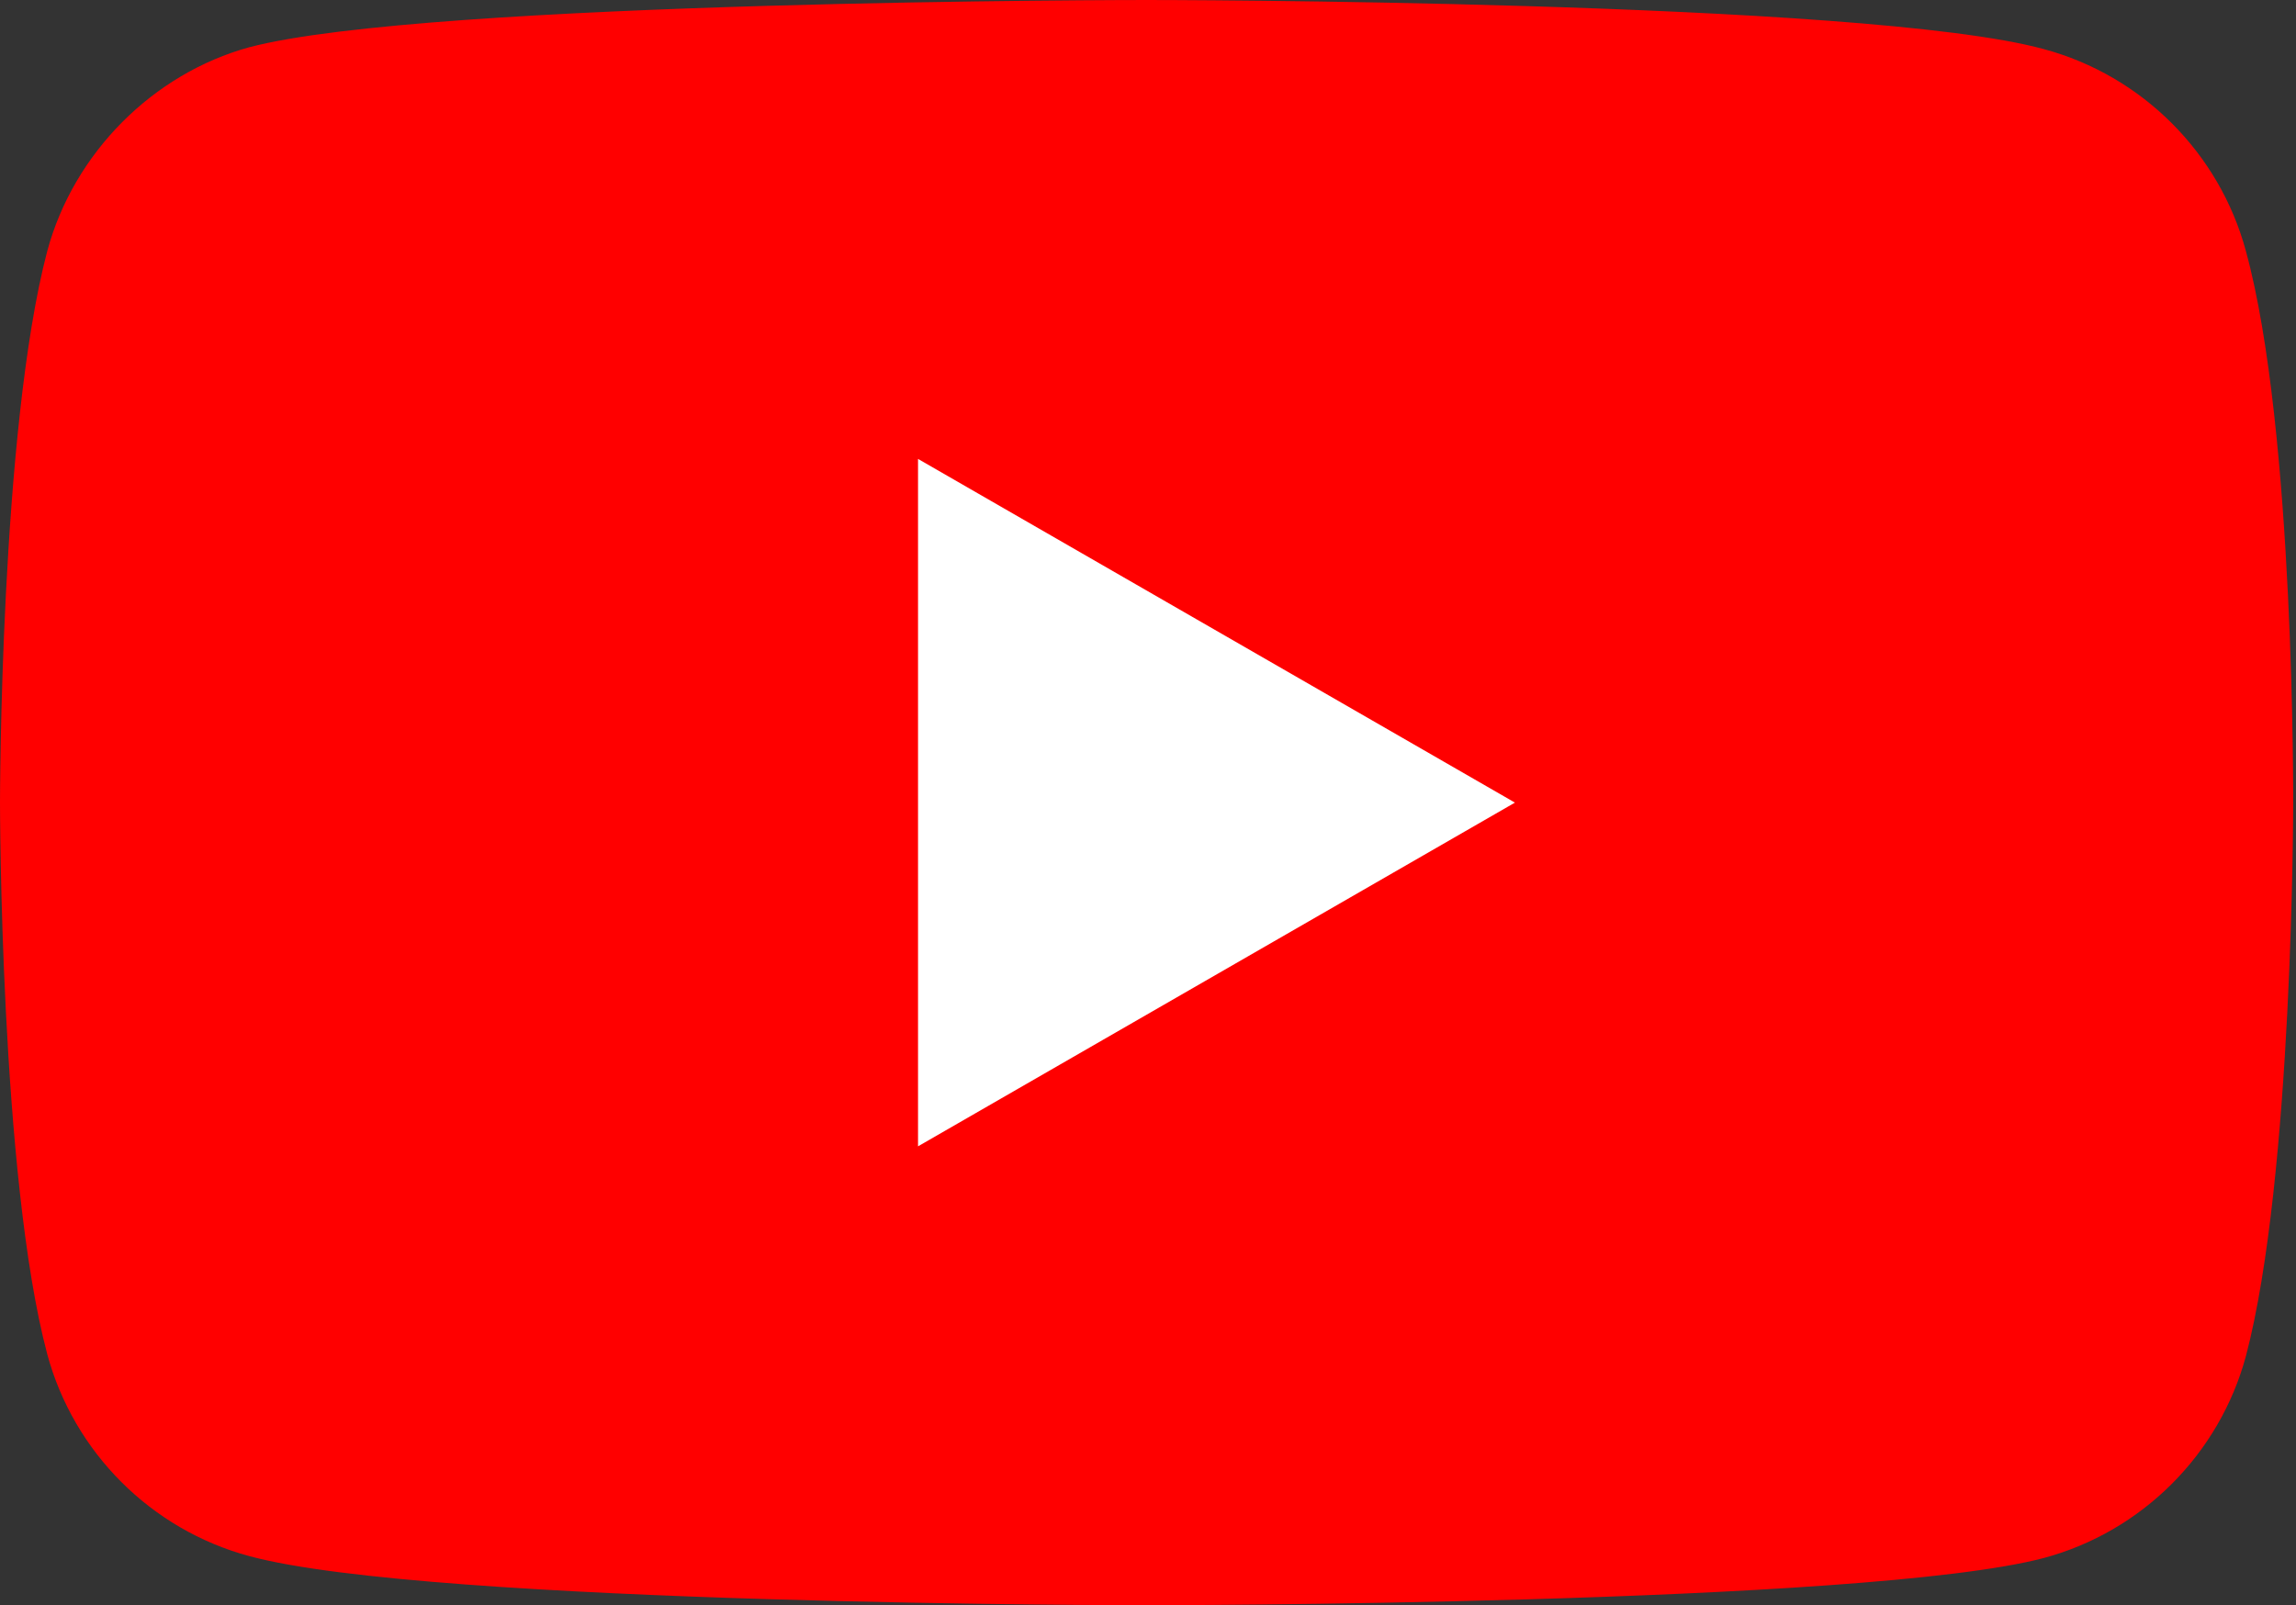 <svg xmlns="http://www.w3.org/2000/svg" width="143" height="100" viewBox="0 0 143 100" fill="none"><rect x="0" y="0" width="143" height="100" fill="#333333" stroke="none"/><path d="M139.881 15.648C138.235 9.529 133.411 4.706 127.294 3.059C116.117 0 71.411 0 71.411 0C71.411 0 26.705 0 15.529 2.942C9.529 4.589 4.587 9.53 2.941 15.648C0 26.823 0 50 0 50C0 50 0 73.294 2.941 84.353C4.589 90.47 9.411 95.294 15.53 96.941C26.823 100 71.412 100 71.412 100C71.412 100 116.117 100 127.294 97.058C133.412 95.412 138.235 90.588 139.883 84.47C142.824 73.294 142.824 50.118 142.824 50.118C142.824 50.118 142.941 26.823 139.881 15.648Z" fill="#FF0000"></path><path d="M57.177 71.412L94.353 50L57.177 28.589V71.412Z" fill="white"></path></svg>